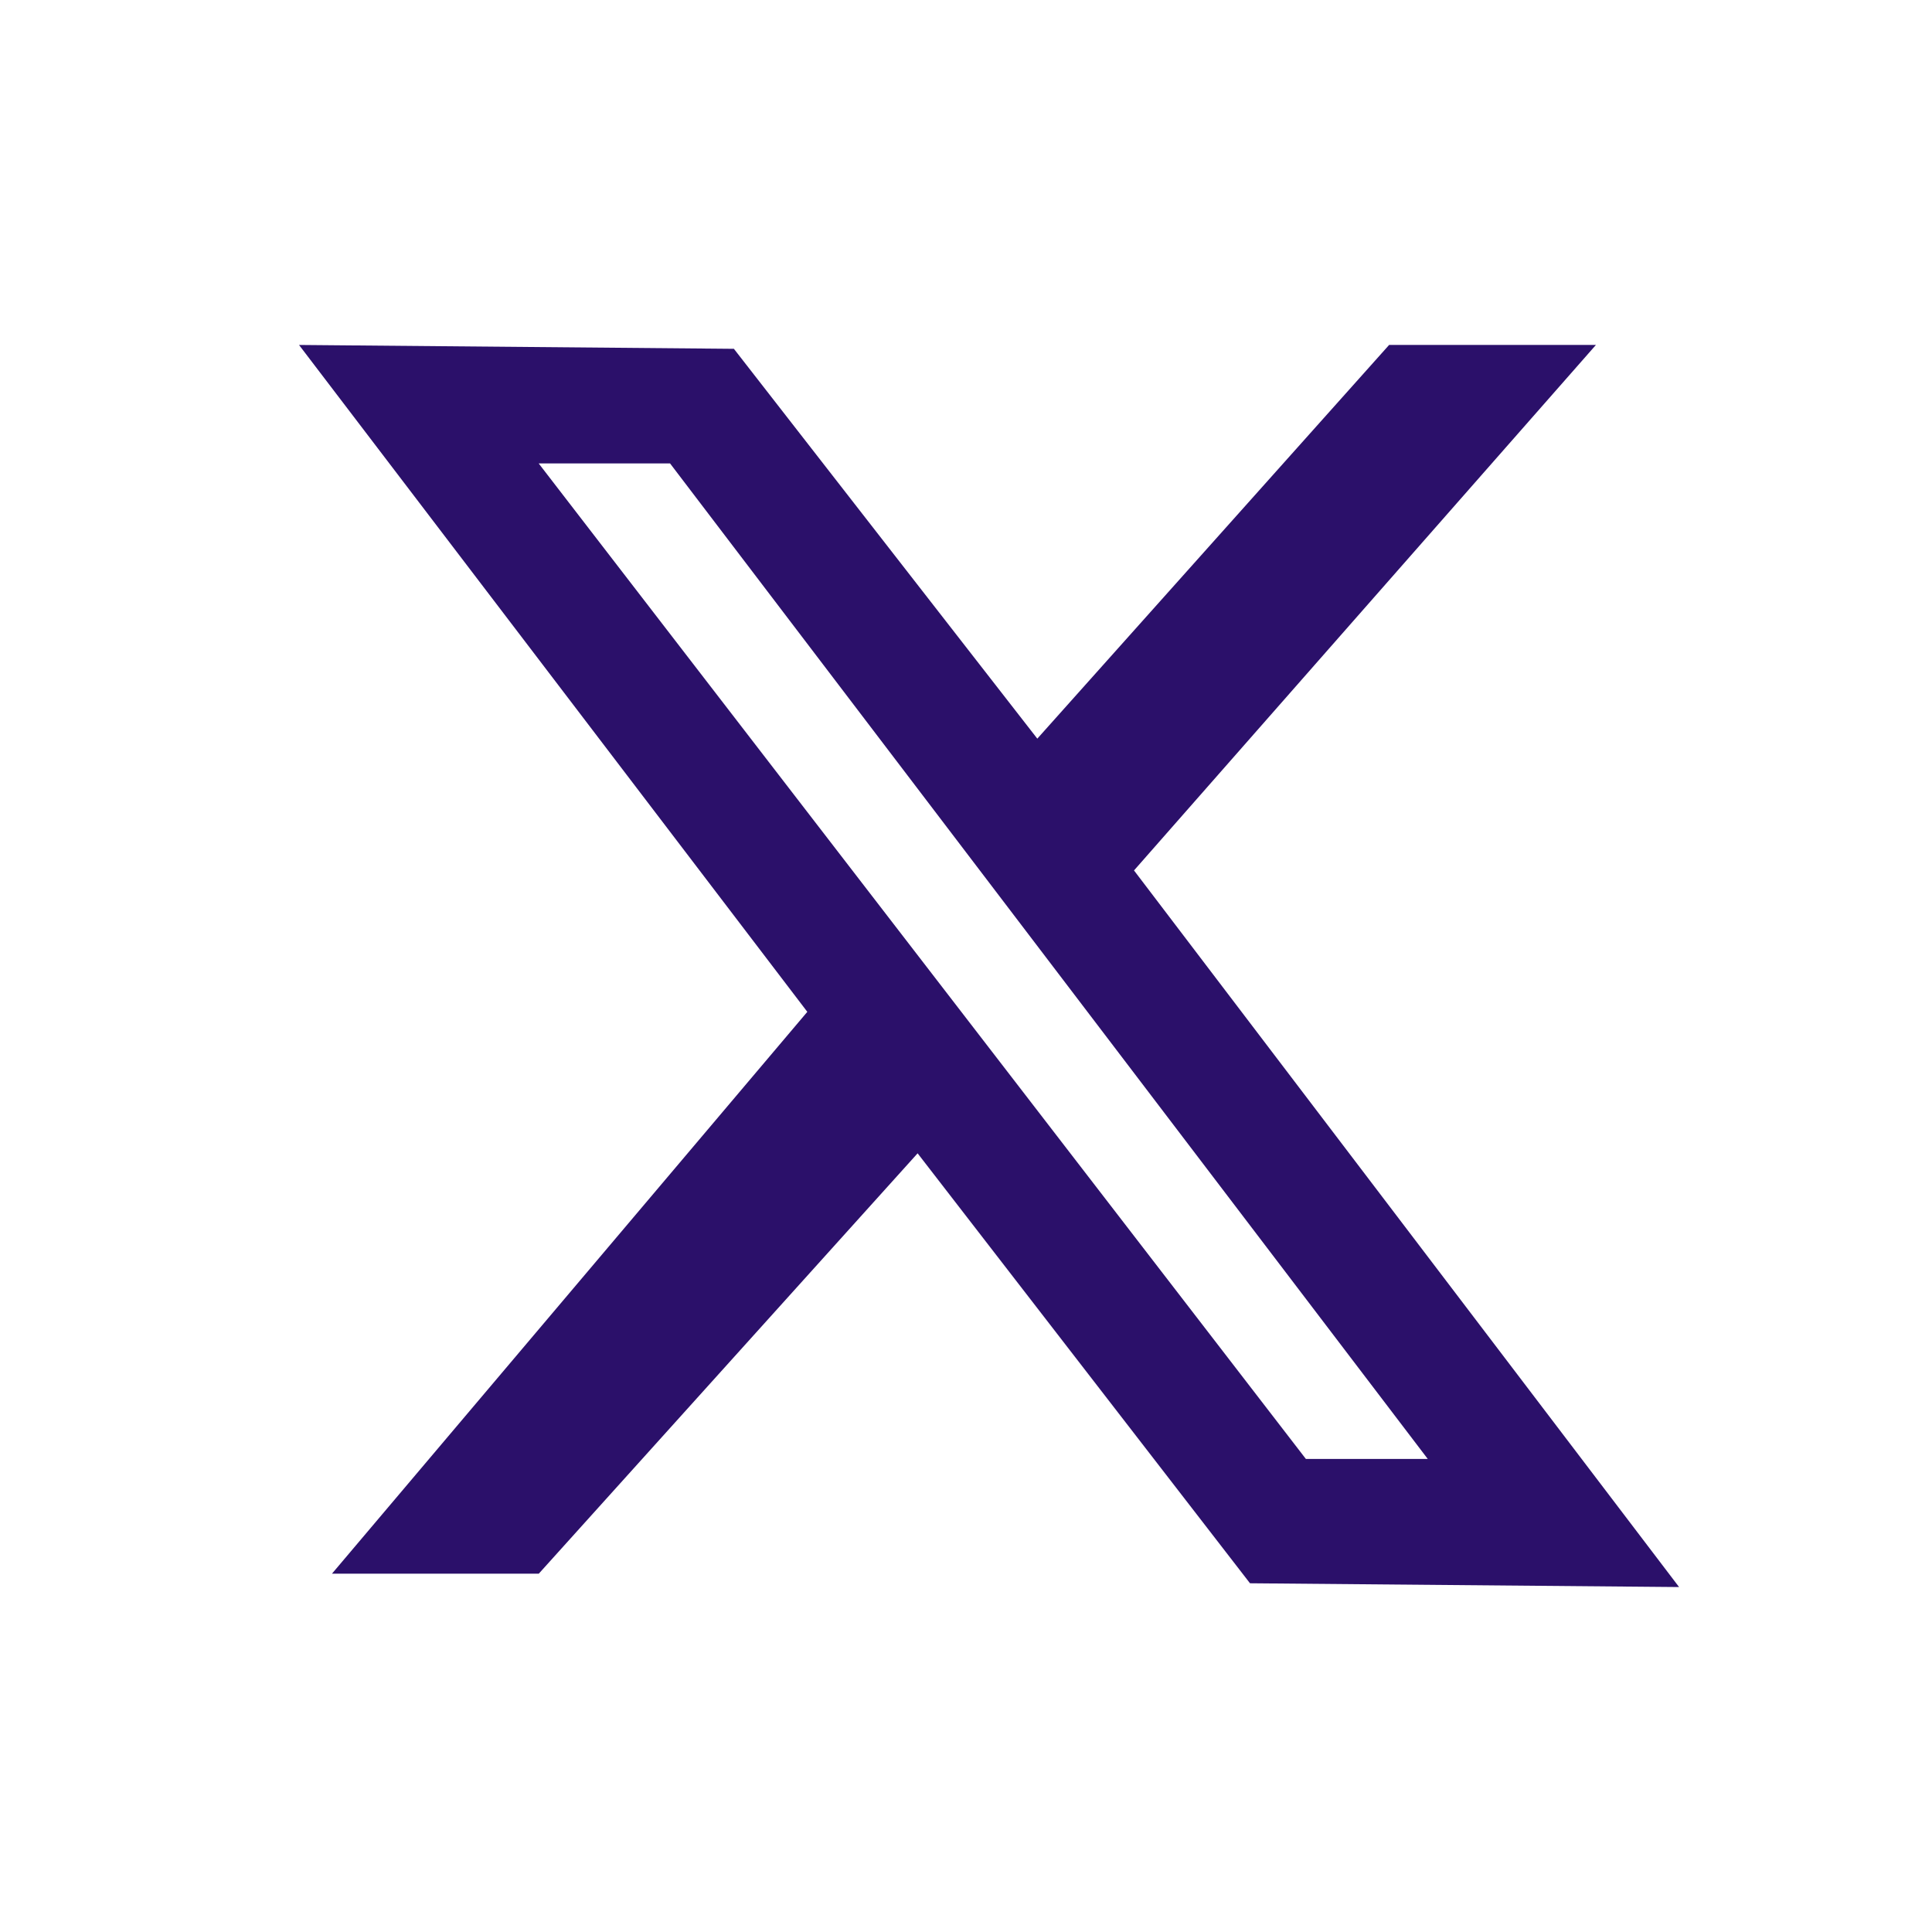 <svg xmlns="http://www.w3.org/2000/svg" width="22" height="22" fill="none"><path fill="#2B106A" d="m12.913 9.912 5.26-5.984h-2.355l-4.006 4.483-3.455-4.439-4.952-.044 5.788 7.594L3.78 17.92h2.355l4.314-4.787 3.785 4.896 4.886.043-6.206-8.159zm-6.78-4.635H7.63l8.628 11.336H14.87L6.134 5.277z"/></svg>